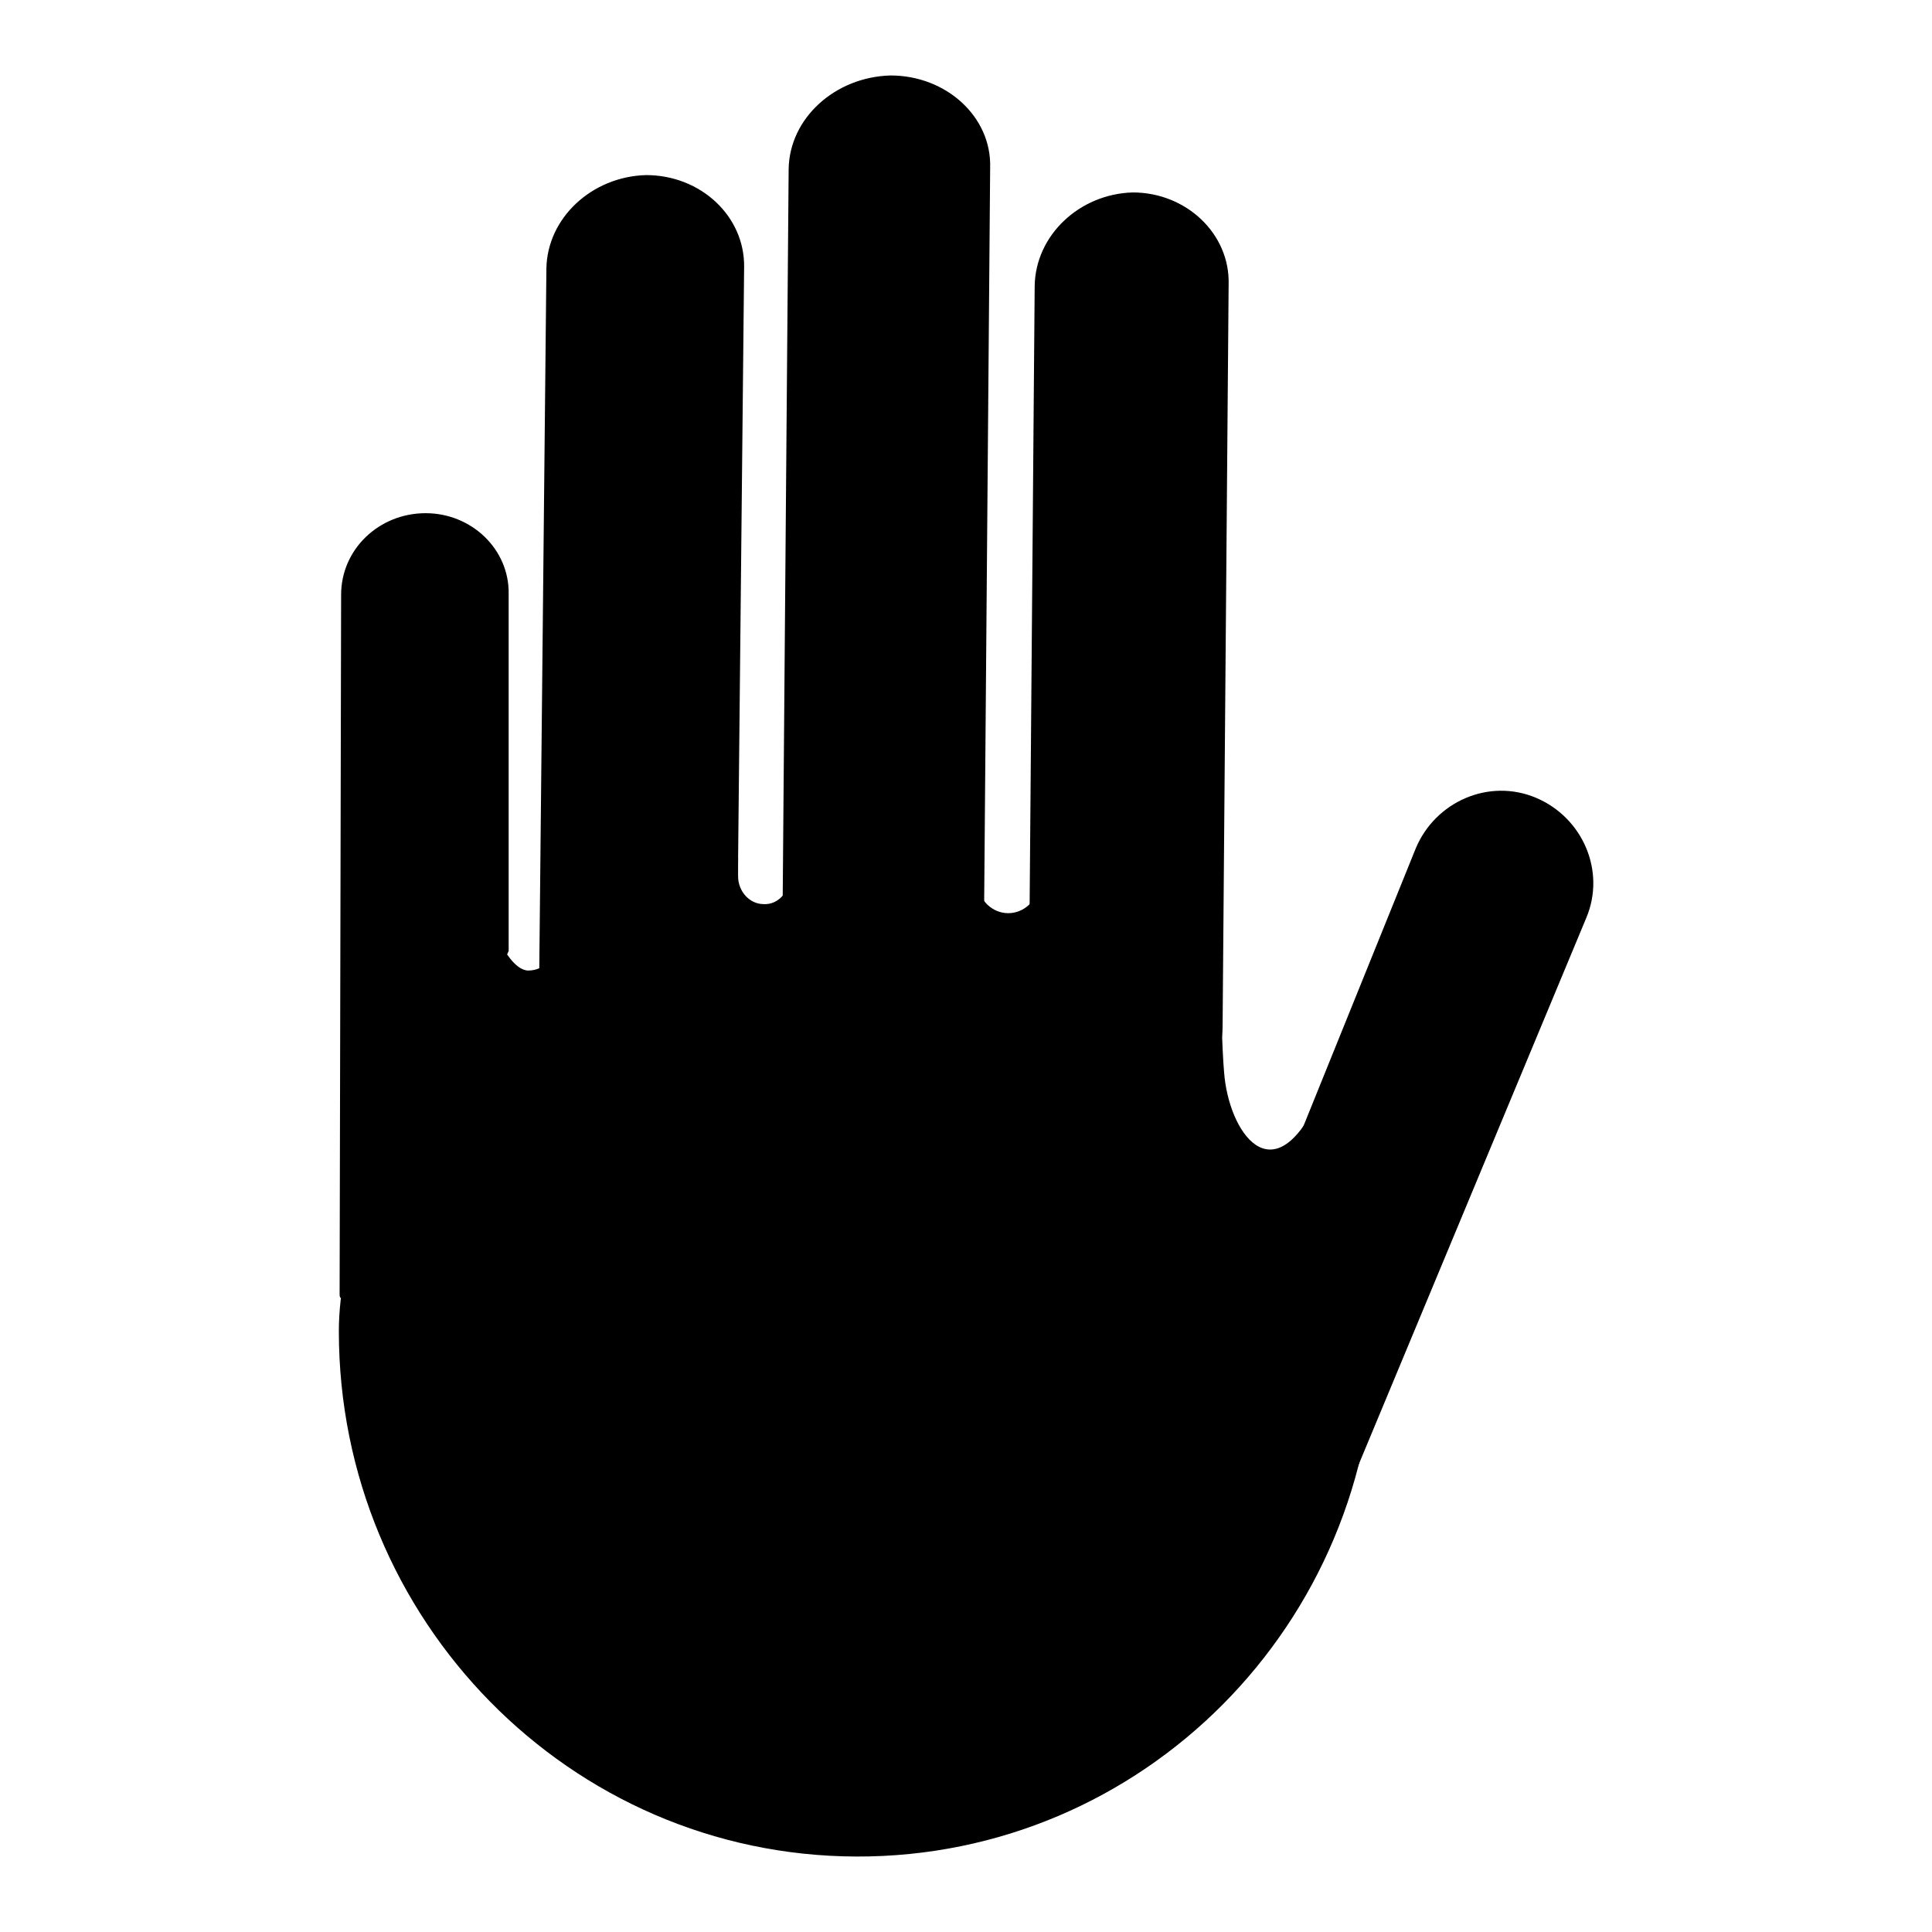 <?xml version="1.0" encoding="utf-8"?>
<!-- Svg Vector Icons : http://www.onlinewebfonts.com/icon -->
<!DOCTYPE svg PUBLIC "-//W3C//DTD SVG 1.1//EN" "http://www.w3.org/Graphics/SVG/1.1/DTD/svg11.dtd">
<svg version="1.1" xmlns="http://www.w3.org/2000/svg" xmlns:xlink="http://www.w3.org/1999/xlink" x="0px" y="0px" viewBox="0 0 256 256" enable-background="new 0 0 256 256" xml:space="preserve">
<g><g><path fill="#000000" d="M45.2,78.8c0-6,5-10.8,11.2-10.8l0,0c6.1,0,11.1,4.8,11,10.7v47.3c0,0-22.4,51.5-22.4,45.5L45.2,78.8z"/><path fill="#000000" d="M72.4,35.6c0.1-6.7,6-12.2,13.2-12.4l0,0c7.3,0,13.1,5.5,13,12.2l-1,98.3c0,6.7-6,12.2-13.2,12.4l0,0c-7.3,0-13.1-5.3-13-12.1L72.4,35.6z"/><path fill="#000000" d="M104.5,22.4c0.1-6.7,6.1-12.2,13.5-12.4l0,0c7.4,0,13.4,5.5,13.2,12.2l-0.8,98.3c0,6.7-6.1,12.2-13.5,12.2l0,0c-7.4,0-13.4-5.5-13.2-12.2L104.5,22.4z"/><path fill="#000000" d="M137.1,37.9c0.1-6.7,5.9-12.2,13-12.4l0,0c7.1,0,12.9,5.5,12.7,12.2l-0.8,98.3c0,6.7-5.9,12.2-13,12.2l0,0c-7.1,0-12.9-5.5-12.7-12.2L137.1,37.9z"/><path fill="#000000" d="M187.6,112.4c2.6-6.2,9.7-9.3,15.9-6.7l0,0c6.2,2.6,9.3,9.7,6.7,15.9l-33.6,80.7c-2.6,6.2-5.2,0.8-11.5-1.8l0,0c-6.2-2.6-9.3-9.7-6.7-15.9L187.6,112.4z"/><path fill="#000000" d="M44.9,176.4c0,38.2,30.6,69.5,68.6,69.6c37.9,0.1,68.6-30.8,68.7-69.1c0-12.6-2.6-41.5-7.6-31c-6,12.6-11.8,4.1-12.4-3.8c-0.3-3.3-0.4-10.5-0.6-10.8c-5-7.5-14-12.1-24.1-14.9v0.9c0,2-1.8,3.7-3.9,3.7s-3.9-1.7-3.9-3.7v-2.5c-5.5-0.9-11.1-1.5-16.3-1.7c-3.1-0.1-6-0.1-8.8,0v3.1c0,2-1.5,3.7-3.4,3.6c-1.9,0-3.4-1.7-3.4-3.7v-2.4c-9.4,1.2-17.3,3.7-24.2,7.4v3.8c0,2-1.5,3.7-3.6,3.7c-1.8,0-3.4-3.1-3.4-3.1S44.9,154.6,44.9,176.4z"/></g></g>
</svg>